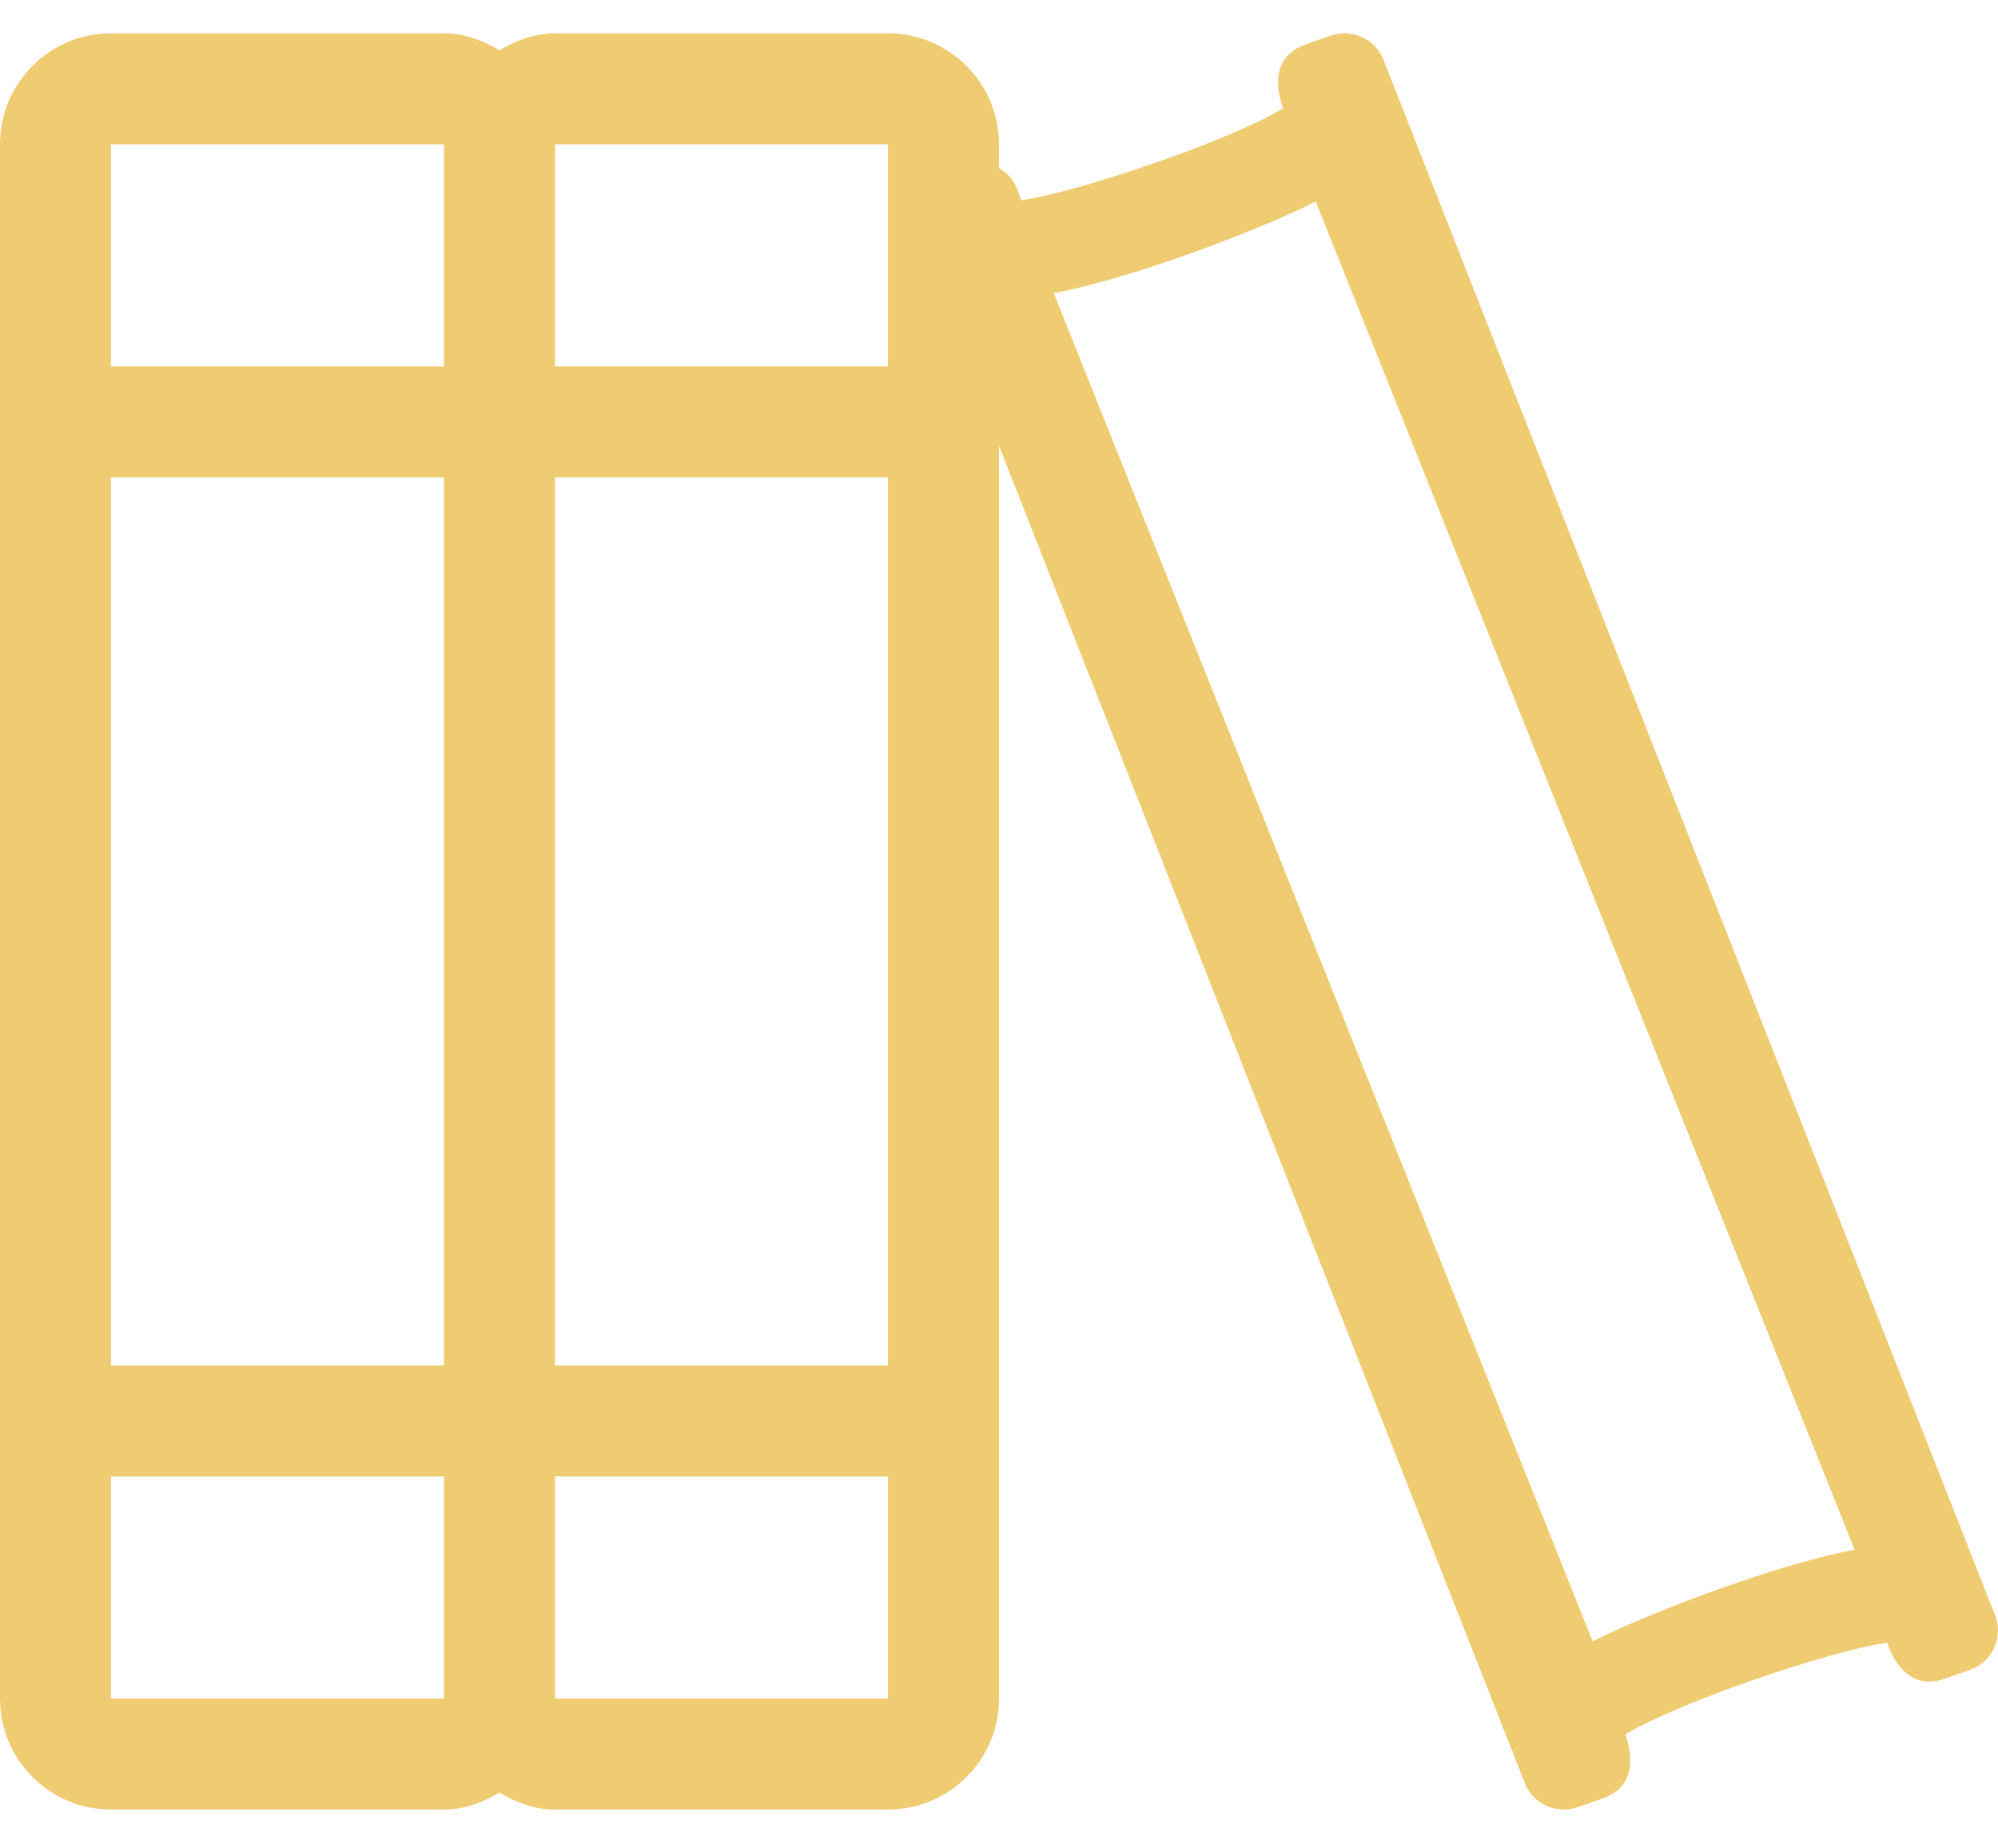 <svg width="40" height="37" viewBox="0 0 40 37" fill="none" xmlns="http://www.w3.org/2000/svg">
<path d="M39.953 32.364L27.708 1.224C27.589 0.882 27.265 0.667 26.92 0.667C26.711 0.667 26.575 0.739 26.122 0.897C25.674 1.054 25.44 1.469 25.687 2.173C24.544 2.846 21.579 3.846 20.444 4.008C20.351 3.745 20.307 3.548 19.999 3.367V2.889C19.999 1.662 19.004 0.667 17.777 0.667H11.11C10.697 0.667 10.331 0.811 9.999 1.007C9.668 0.811 9.303 0.667 8.889 0.667H2.222C0.995 0.667 0 1.662 0 2.889V34C0 35.227 0.995 36.222 2.222 36.222H8.889C9.303 36.222 9.668 36.079 10 35.882C10.332 36.08 10.697 36.222 11.111 36.222H17.778C19.005 36.222 20 35.227 20 34V8.923L30.516 35.666C30.636 36.007 30.96 36.222 31.304 36.222C31.512 36.222 31.649 36.151 32.102 35.993C32.549 35.836 32.785 35.421 32.538 34.716C33.681 34.043 36.645 33.043 37.781 32.882C38.034 33.604 38.484 33.76 38.918 33.608L39.442 33.425C39.875 33.273 40.105 32.795 39.953 32.364V32.364ZM8.889 34H2.222V29.556H8.889V34ZM8.889 27.334H2.222V9.556H8.889V27.334ZM8.889 7.334H2.222V2.889H8.889V7.334ZM17.778 34H11.111V29.556H17.778V34ZM17.778 27.334H11.111V9.556H17.778V27.334ZM17.778 7.334H11.111V2.889H17.778V7.334ZM31.885 32.857L21.096 5.867C22.848 5.538 25.542 4.455 26.34 4.032L37.129 31.022C35.376 31.352 32.683 32.434 31.885 32.857V32.857Z" fill="#EFCB71"/>
</svg>
